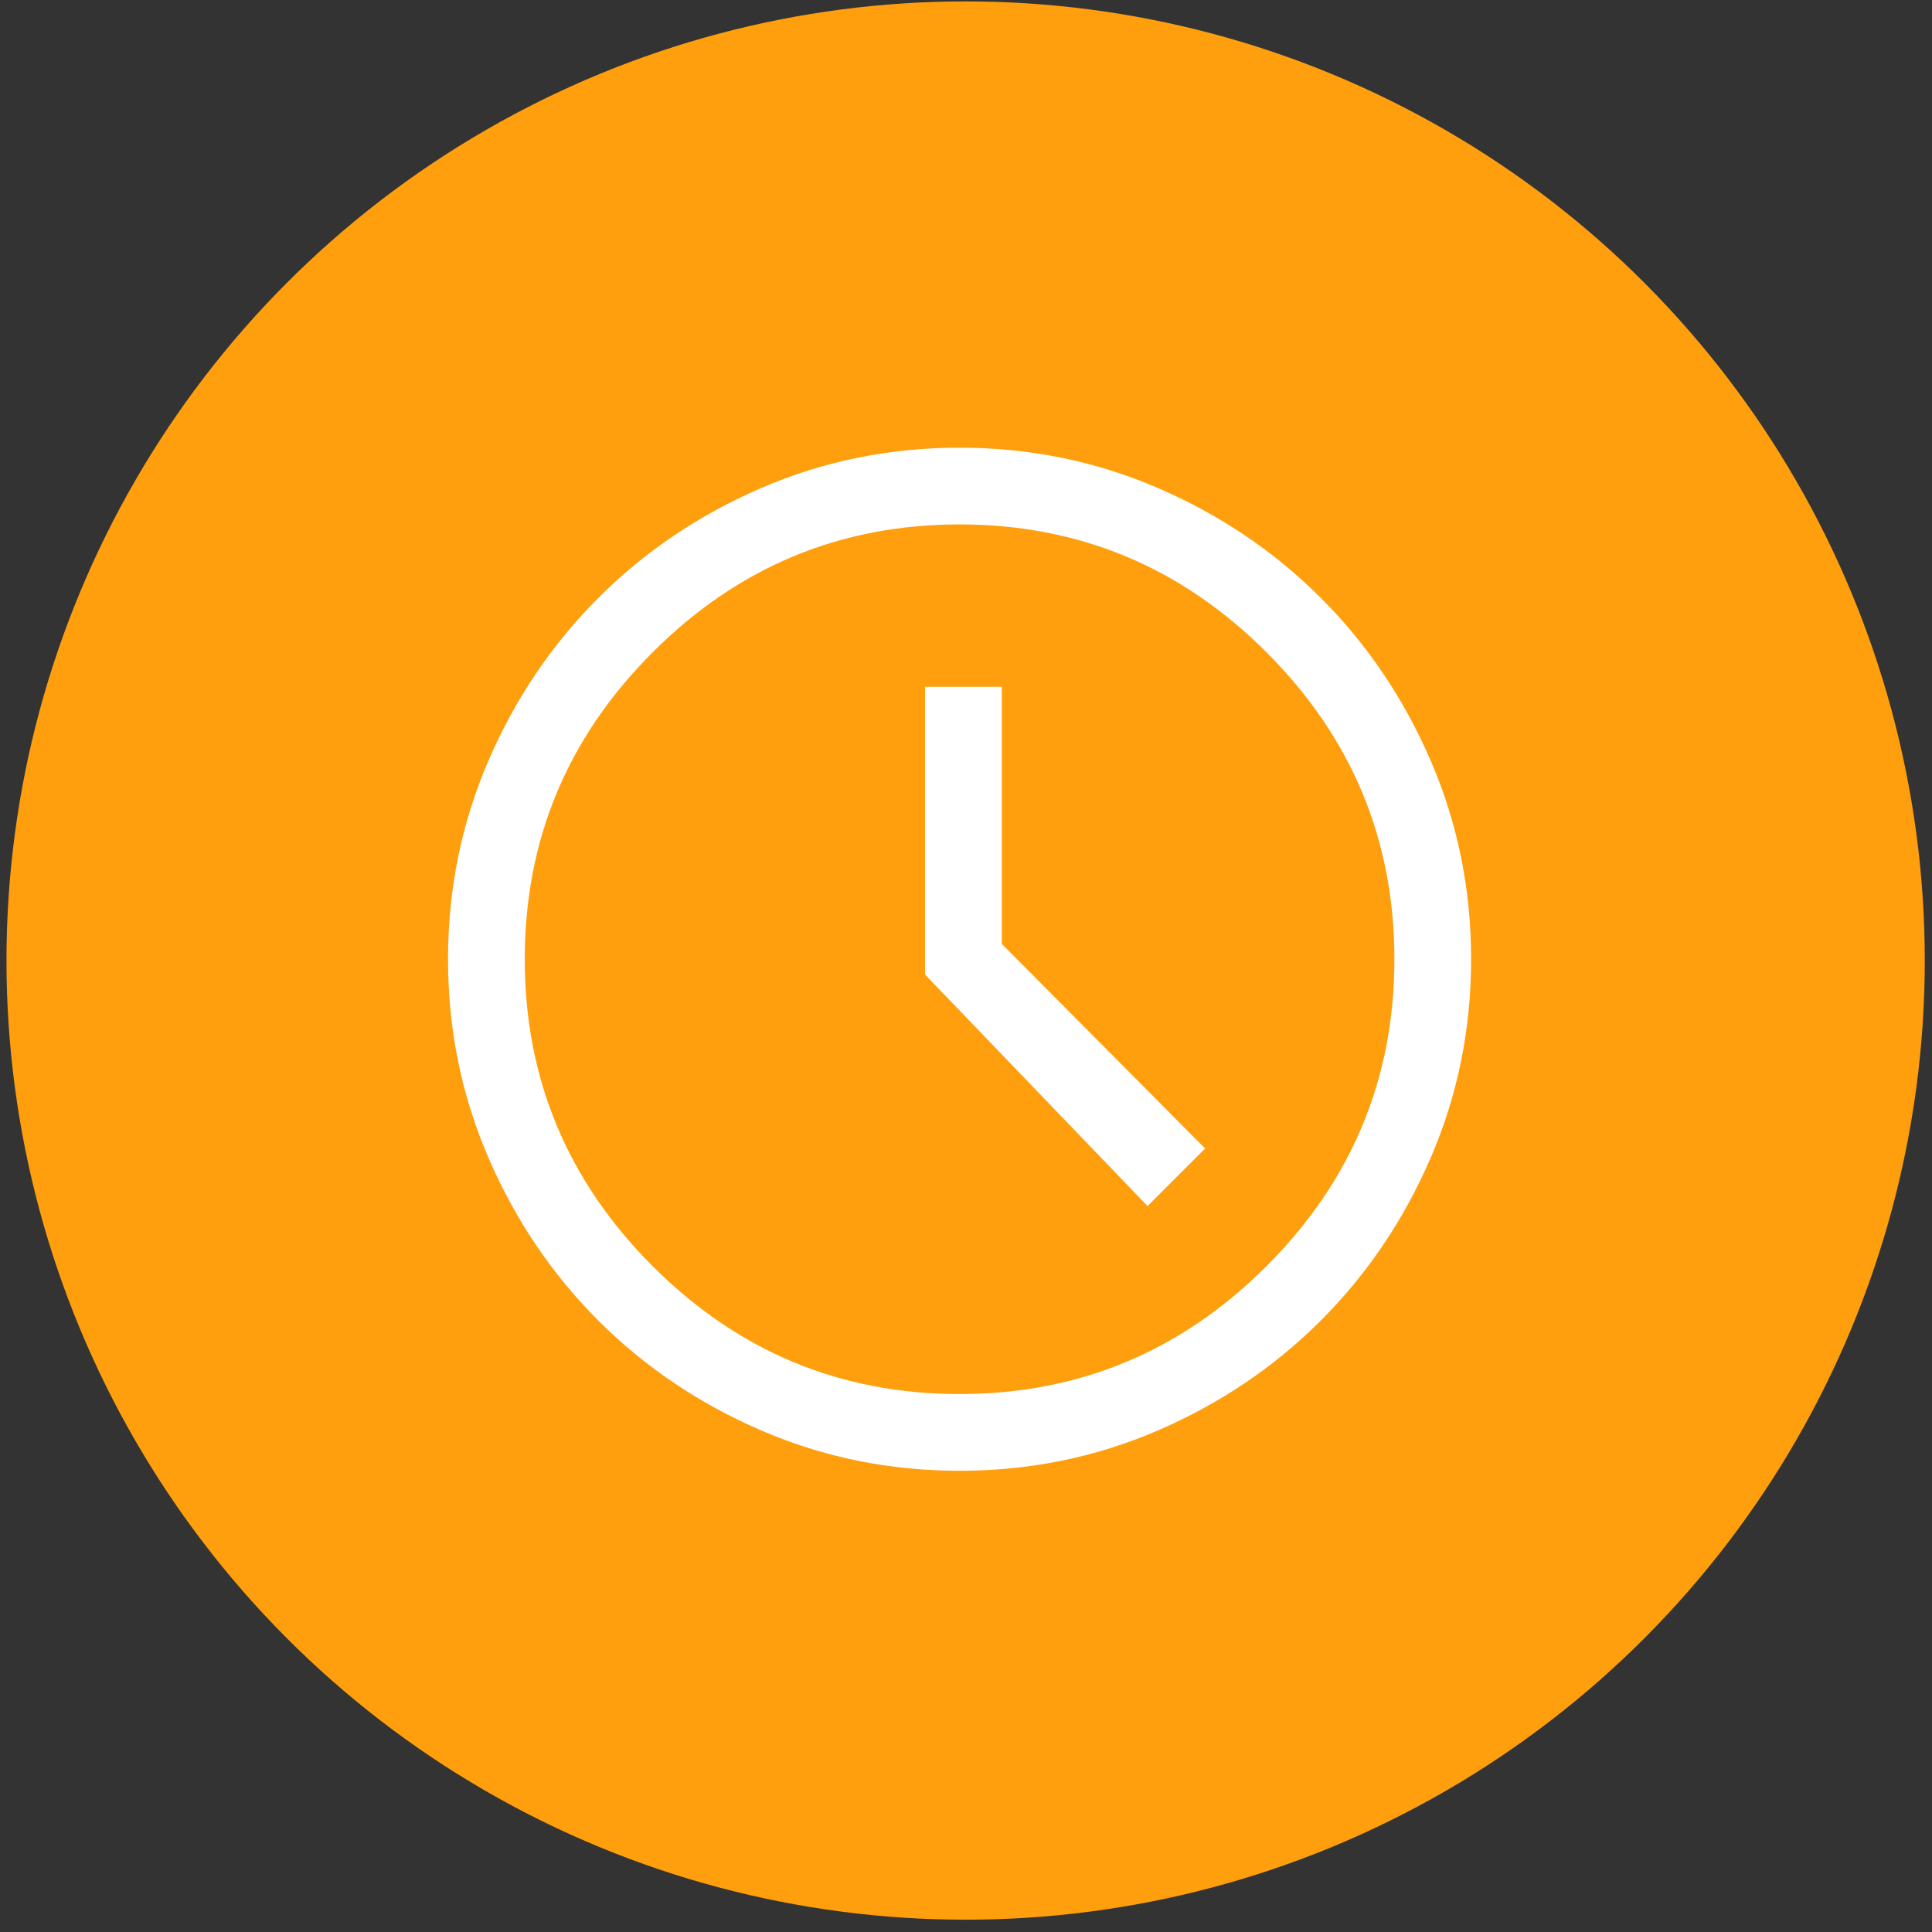 <svg width="141" height="141" viewBox="0 0 141 141" fill="none" xmlns="http://www.w3.org/2000/svg">
<rect x="0" y="0" width="141" height="141" fill="#333333" stroke="none"/>
<circle cx="70.473" cy="70.102" r="70" fill="#FF9F0D"/>
<path d="M83.751 88.019L87.951 83.819L73.111 68.885V50.125H67.511V71.125L83.751 88.019ZM70.031 107.339C64.928 107.339 60.106 106.359 55.564 104.399C51.022 102.439 47.055 99.763 43.664 96.372C40.273 92.981 37.597 89.014 35.637 84.472C33.677 79.93 32.697 75.107 32.697 70.005C32.697 64.903 33.677 60.081 35.637 55.538C37.597 50.996 40.273 47.03 43.664 43.639C47.055 40.247 51.022 37.572 55.564 35.612C60.106 33.652 64.928 32.672 70.031 32.672C75.133 32.672 79.955 33.652 84.497 35.612C89.04 37.572 93.006 40.247 96.397 43.639C99.788 47.03 102.464 50.996 104.424 55.538C106.384 60.081 107.364 64.903 107.364 70.005C107.364 75.107 106.384 79.93 104.424 84.472C102.464 89.014 99.788 92.981 96.397 96.372C93.006 99.763 89.04 102.439 84.497 104.399C79.955 106.359 75.133 107.339 70.031 107.339ZM70.031 101.739C78.742 101.739 86.208 98.627 92.431 92.405C98.653 86.183 101.764 78.716 101.764 70.005C101.764 61.294 98.653 53.827 92.431 47.605C86.208 41.383 78.742 38.272 70.031 38.272C61.319 38.272 53.853 41.383 47.631 47.605C41.408 53.827 38.297 61.294 38.297 70.005C38.297 78.716 41.408 86.183 47.631 92.405C53.853 98.627 61.319 101.739 70.031 101.739Z" fill="white"/>
</svg>
